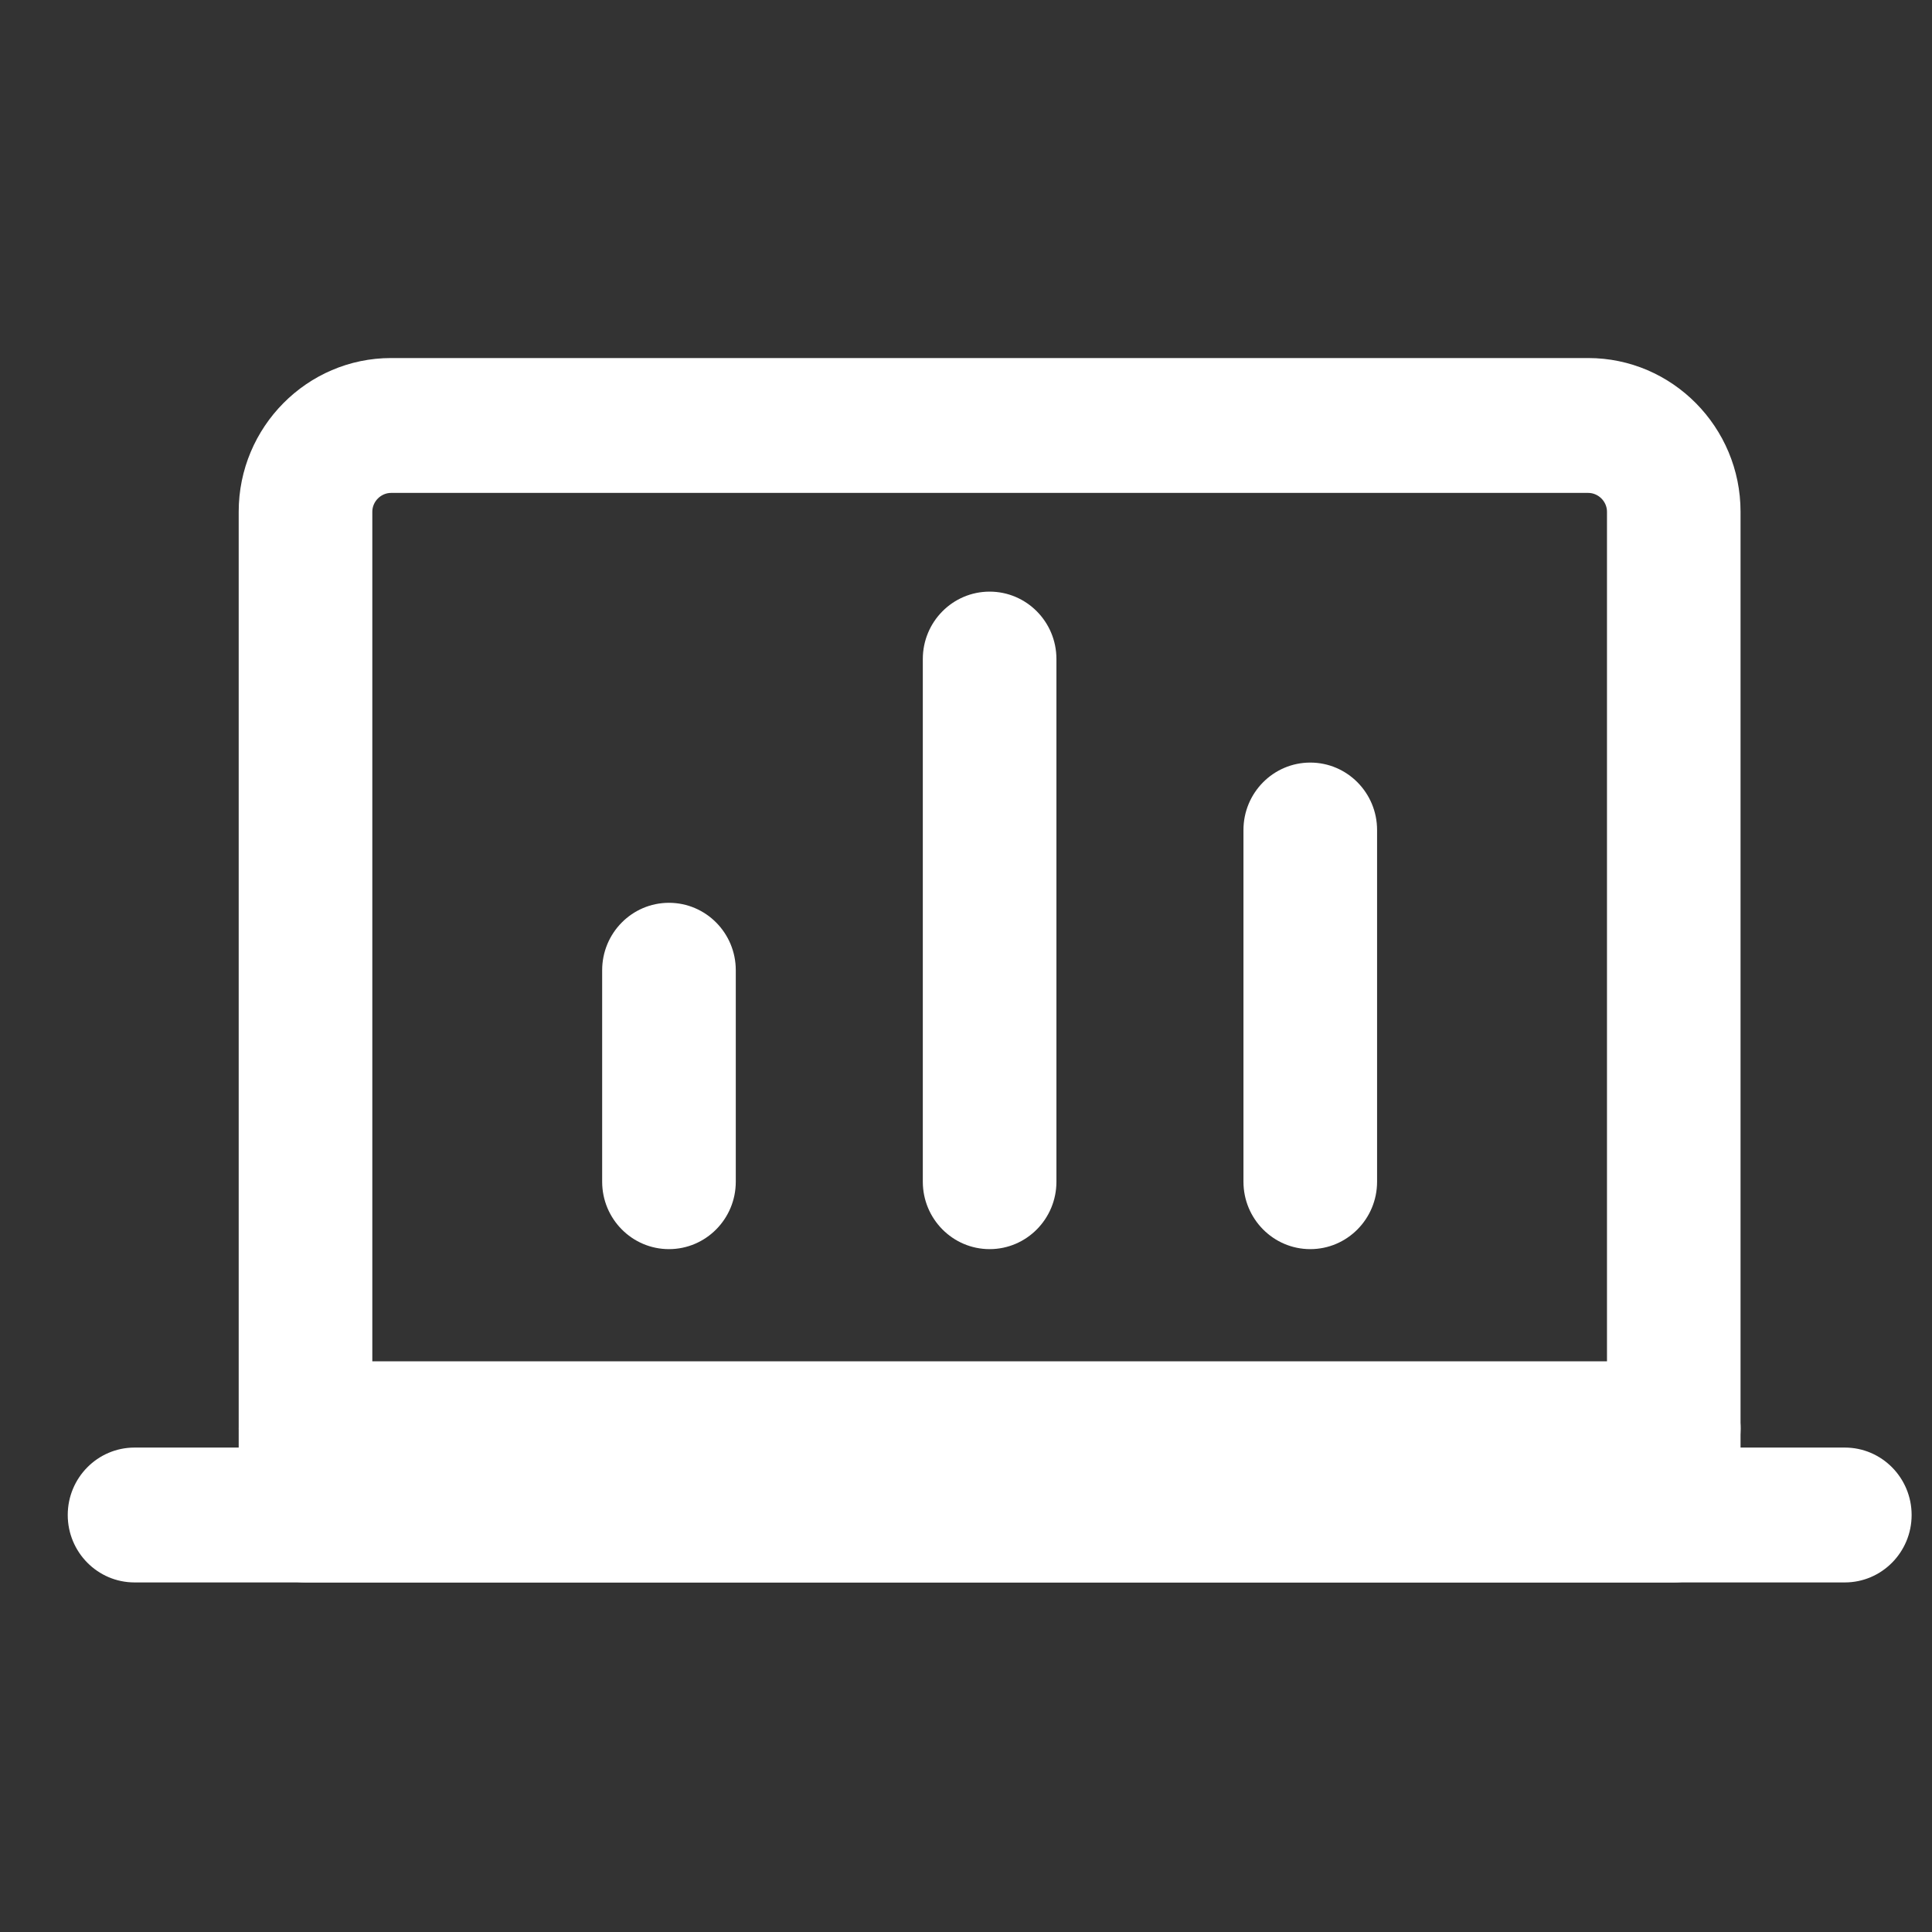 <svg width="31" height="31" viewBox="0 0 31 31" fill="none" xmlns="http://www.w3.org/2000/svg">
<rect x="0" y="0" width="31" height="31" fill="#333333" stroke="none"/>
<path d="M26.857 25.391H4.902C4.311 25.391 3.83 24.906 3.83 24.309V8.211C3.83 6.853 4.928 5.745 6.275 5.745H25.484C26.831 5.745 27.928 6.853 27.928 8.211V24.309C27.928 24.906 27.448 25.391 26.857 25.391ZM5.974 23.227H25.785V8.211C25.785 8.047 25.647 7.909 25.484 7.909H6.275C6.112 7.909 5.974 8.047 5.974 8.211V23.227Z" fill="white"/>
<path d="M29.601 25.391H2.159C1.567 25.391 1.087 24.906 1.087 24.309C1.087 23.712 1.567 23.227 2.159 23.227H3.874C3.848 23.132 3.831 23.028 3.831 22.924C3.831 22.327 4.311 21.843 4.903 21.843H26.857C27.449 21.843 27.929 22.327 27.929 22.924C27.929 23.028 27.912 23.132 27.886 23.227H29.601C30.193 23.227 30.673 23.712 30.673 24.309C30.673 24.906 30.193 25.391 29.601 25.391Z" fill="white"/>
<path d="M21.024 20.043C20.432 20.043 19.952 19.558 19.952 18.961V13.318C19.952 12.721 20.432 12.236 21.024 12.236C21.616 12.236 22.096 12.721 22.096 13.318V18.961C22.096 19.558 21.616 20.043 21.024 20.043Z" fill="white"/>
<path d="M15.879 20.043C15.287 20.043 14.807 19.558 14.807 18.961V10.575C14.807 9.977 15.287 9.493 15.879 9.493C16.471 9.493 16.951 9.977 16.951 10.575V18.961C16.951 19.558 16.471 20.043 15.879 20.043Z" fill="white"/>
<path d="M10.734 20.043C10.142 20.043 9.662 19.558 9.662 18.961V15.568C9.662 14.971 10.142 14.486 10.734 14.486C11.326 14.486 11.806 14.971 11.806 15.568V18.961C11.806 19.558 11.326 20.043 10.734 20.043Z" fill="white"/>
</svg>
